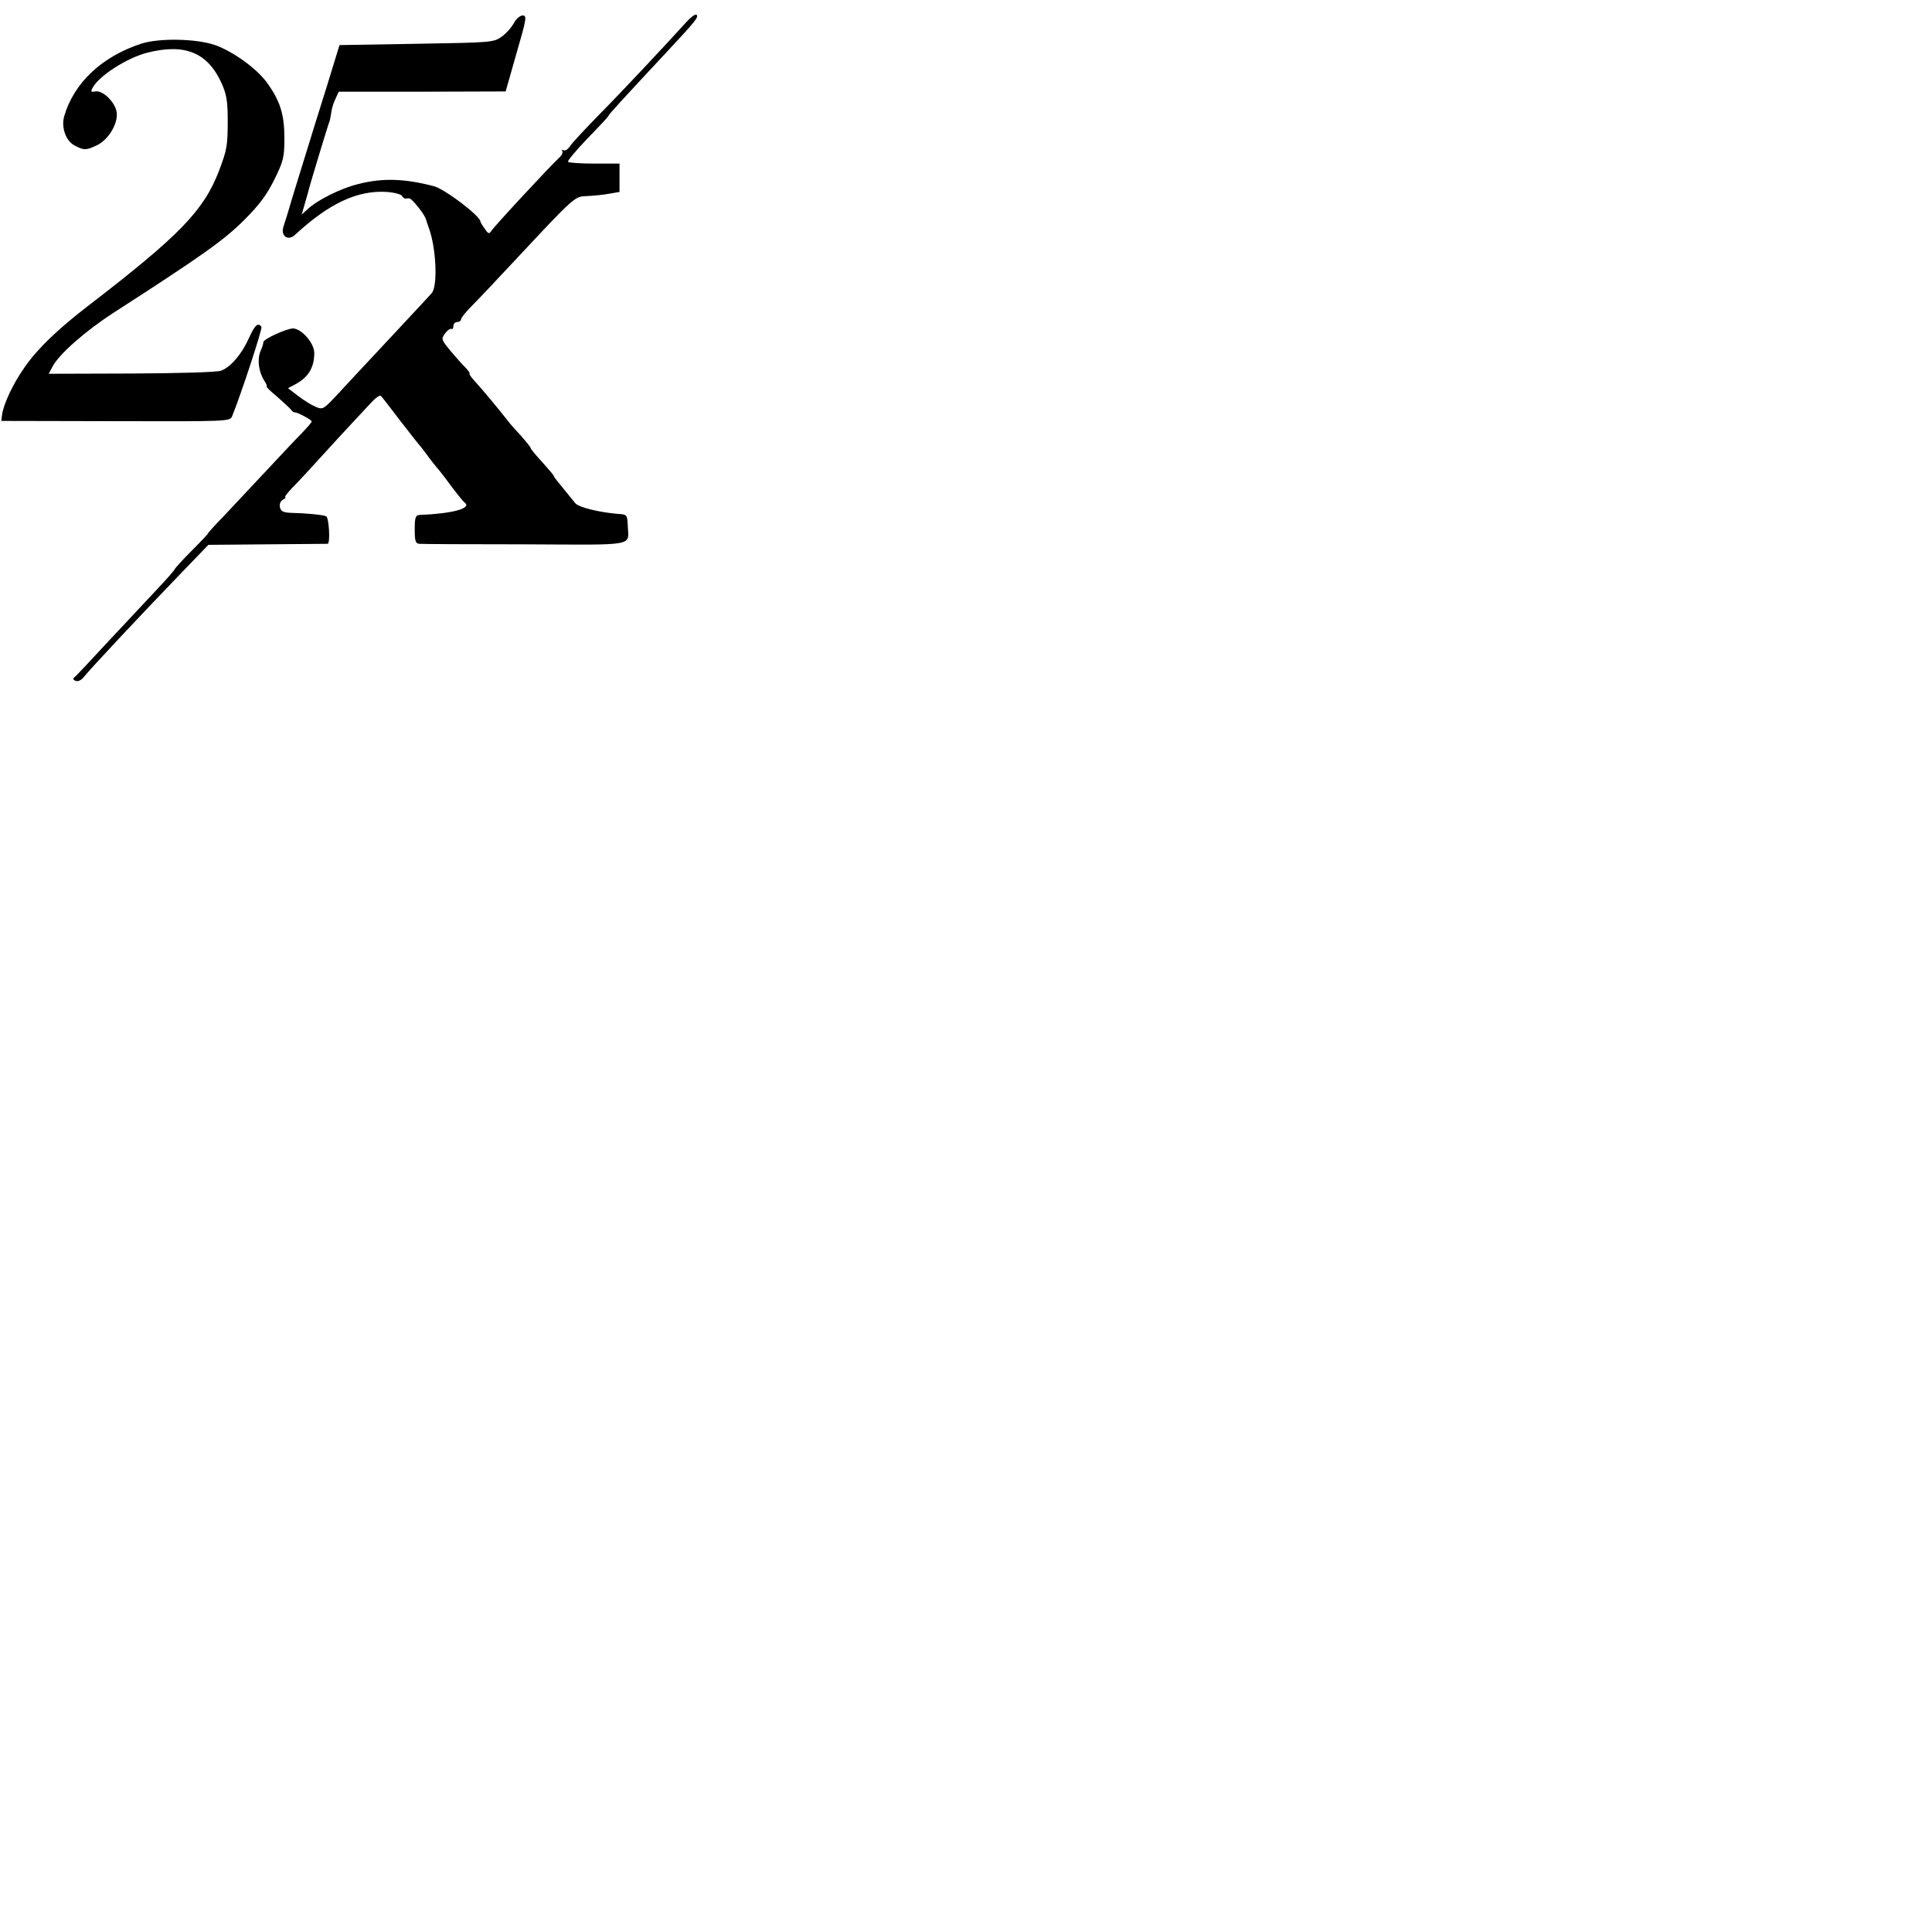 <svg xmlns="http://www.w3.org/2000/svg" version="1.1" xmlns:xlink="http://www.w3.org/1999/xlink" xmlns:svgjs="http://svgjs.com/svgjs" width="1000" height="1000"><g transform="matrix(1,0,0,1,0,0)"><svg xmlns="http://www.w3.org/2000/svg" version="1.1" xmlns:xlink="http://www.w3.org/1999/xlink" xmlns:svgjs="http://svgjs.com/svgjs" width="271pt" height="271pt"><svg version="1.0" xmlns="http://www.w3.org/2000/svg" width="271pt" height="271pt" viewBox="0 0 271 271" preserveAspectRatio="xMidYMid meet">
<g transform="translate(0,271) scale(0.1,-0.1)" fill="#000000" stroke="none">
<path d="M2665 2625 c-85 -94 -251 -271 -339 -360 -54 -55 -105 -110 -113
-122 -8 -13 -20 -20 -26 -16 -5 3 -7 2 -4 -4 3 -5 -2 -16 -11 -24 -32 -29
-257 -271 -265 -286 -8 -12 -12 -11 -25 9 -9 12 -17 25 -17 28 -1 22 -137 125
-180 137 -114 30 -201 33 -296 8 -66 -16 -158 -62 -196 -98 l-22 -20 10 34 c5
19 12 41 14 49 5 24 75 253 81 270 4 8 8 28 10 44 2 16 10 40 17 54 l12 26
324 0 324 1 42 148 c39 134 41 147 24 147 -10 0 -25 -13 -34 -29 -8 -16 -29
-40 -47 -53 -32 -23 -39 -23 -332 -28 l-298 -5 -20 -65 c-11 -36 -43 -141 -73
-235 -29 -93 -67 -217 -85 -275 -17 -58 -35 -117 -40 -131 -11 -36 19 -56 46
-30 132 122 242 173 355 166 29 -2 55 -9 59 -15 4 -7 10 -11 14 -11 3 1 10 1
15 1 10 0 62 -65 65 -83 2 -7 6 -19 9 -27 30 -76 38 -232 12 -259 -25 -28
-147 -158 -227 -244 -42 -45 -103 -110 -135 -145 -58 -62 -59 -63 -88 -51 -17
7 -47 26 -69 43 l-38 29 28 15 c51 27 74 65 74 122 0 37 -47 92 -81 95 -24 1
-119 -42 -117 -54 1 -3 -4 -19 -11 -35 -13 -32 -7 -79 15 -114 8 -12 12 -22 9
-22 -4 0 15 -19 42 -41 26 -23 51 -46 54 -51 3 -5 9 -9 13 -9 9 2 66 -29 66
-35 0 -4 -17 -23 -37 -44 -21 -21 -83 -87 -138 -146 -55 -59 -129 -138 -165
-176 -36 -37 -64 -68 -62 -68 2 0 -26 -30 -62 -66 -36 -36 -66 -69 -68 -74 -2
-5 -30 -37 -63 -72 -33 -35 -118 -126 -190 -203 -71 -77 -133 -143 -138 -146
-5 -3 -2 -9 7 -12 9 -4 23 3 34 18 24 30 227 247 374 399 l107 111 228 2 c125
1 231 2 235 2 11 2 5 103 -6 107 -15 6 -82 12 -132 13 -33 1 -43 5 -47 21 -3
12 1 24 11 30 10 5 13 10 9 10 -4 0 9 17 30 39 21 21 74 78 118 127 44 48 96
105 115 125 19 20 50 54 69 74 18 20 36 33 40 28 4 -4 38 -48 76 -98 38 -49
74 -95 80 -101 5 -7 19 -24 30 -40 11 -15 25 -32 30 -38 6 -6 31 -38 55 -71
25 -33 49 -63 54 -66 29 -22 -47 -43 -176 -48 -15 -1 -18 -11 -18 -56 0 -45 3
-55 18 -56 9 -1 194 -2 410 -2 438 -2 402 -9 399 72 -2 43 -3 44 -37 46 -74 6
-155 26 -167 42 -7 9 -29 36 -48 59 -20 24 -36 44 -35 46 1 2 -19 25 -44 53
-25 27 -46 52 -46 56 0 3 -17 24 -37 47 -21 22 -43 47 -48 54 -38 49 -104 128
-129 155 -17 18 -27 33 -23 33 3 0 -4 10 -16 23 -12 12 -39 42 -59 66 -35 43
-36 45 -20 67 9 12 20 20 25 17 4 -2 7 3 7 11 0 9 7 16 15 16 8 0 15 5 15 11
0 5 19 29 43 53 23 23 96 100 162 171 240 257 235 252 285 254 25 1 63 5 85 9
l40 7 0 55 0 55 -97 0 c-53 0 -100 3 -103 7 -3 3 31 44 77 92 46 47 82 86 80
86 -4 0 44 53 228 250 111 119 125 136 113 143 -5 3 -21 -10 -38 -28z"></path>
<path d="M550 2541 c-154 -50 -263 -152 -301 -283 -12 -43 7 -96 41 -113 36
-19 44 -19 86 1 45 21 83 85 77 128 -5 38 -54 87 -83 81 -17 -3 -19 -1 -10 15
25 46 131 114 210 135 148 38 237 1 291 -120 18 -40 23 -68 23 -140 0 -101 -3
-116 -33 -196 -59 -155 -152 -252 -506 -524 -121 -93 -199 -168 -249 -240 -44
-62 -82 -142 -88 -185 l-3 -24 444 -1 c439 -1 443 -1 452 19 34 83 118 339
114 347 -13 19 -26 7 -49 -44 -27 -61 -70 -112 -108 -126 -16 -6 -158 -10
-348 -11 l-321 -1 15 28 c24 47 127 138 237 209 349 225 427 281 505 358 61
61 90 100 119 159 35 71 39 86 39 160 0 93 -16 145 -69 218 -40 54 -130 119
-200 144 -72 25 -215 28 -285 6z"></path>
</g>
</svg></svg></g></svg>